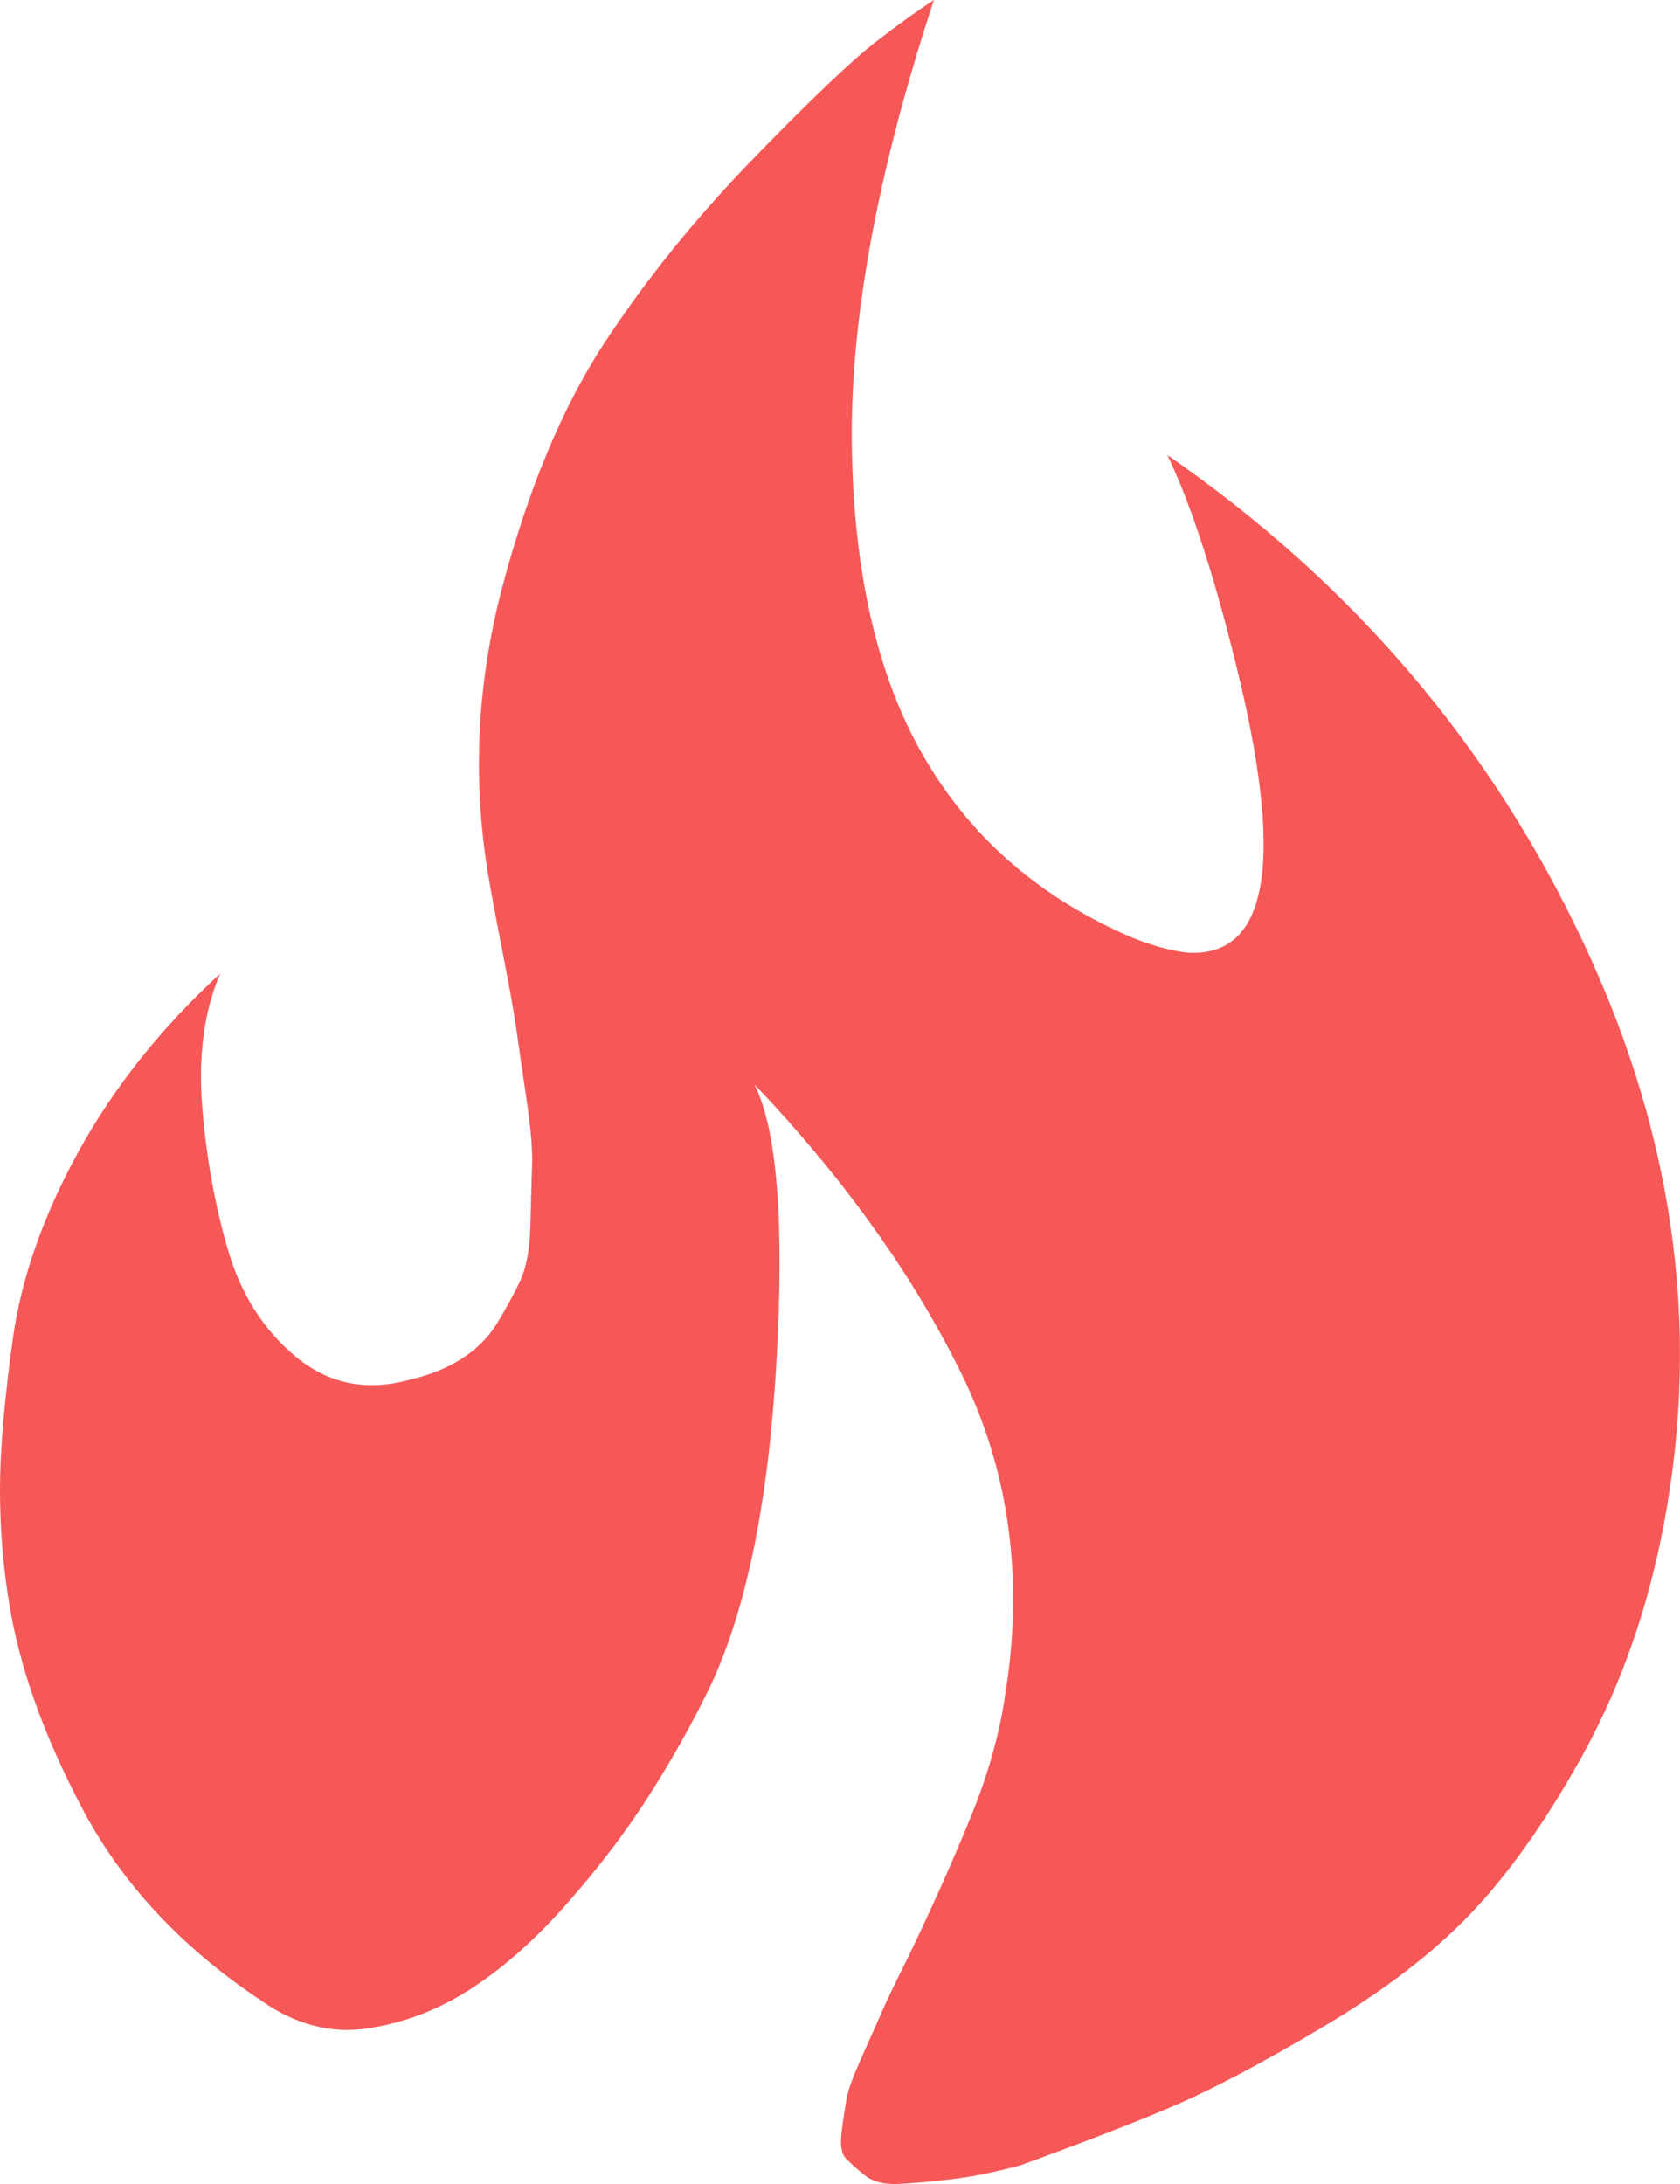 <svg width="10" height="13" viewBox="0 0 10 13" fill="none" xmlns="http://www.w3.org/2000/svg">
<path d="M2.991 3.49C3.146 2.907 3.347 2.426 3.595 2.045C3.844 1.665 4.141 1.297 4.487 0.941C4.832 0.586 5.076 0.354 5.217 0.246C5.358 0.137 5.472 0.056 5.559 0C5.217 1.039 5.054 1.937 5.071 2.694C5.087 3.451 5.235 4.063 5.514 4.53C5.792 4.998 6.197 5.346 6.727 5.576C6.848 5.626 6.959 5.657 7.06 5.67C7.537 5.705 7.644 5.168 7.382 4.059C7.241 3.466 7.096 3.017 6.949 2.709C8.05 3.47 8.878 4.441 9.431 5.624C9.985 6.806 10.134 7.996 9.879 9.196C9.779 9.664 9.621 10.089 9.406 10.473C9.191 10.857 8.971 11.165 8.746 11.399C8.521 11.633 8.229 11.855 7.87 12.068C7.511 12.281 7.217 12.436 6.989 12.534C6.761 12.632 6.455 12.75 6.073 12.889C5.912 12.932 5.77 12.96 5.65 12.973C5.529 12.987 5.426 12.996 5.342 13C5.259 13.003 5.193 12.985 5.146 12.947C5.099 12.909 5.062 12.876 5.035 12.848C5.008 12.82 5 12.766 5.01 12.686C5.02 12.605 5.031 12.539 5.04 12.487C5.05 12.434 5.081 12.353 5.131 12.241C5.181 12.129 5.222 12.038 5.252 11.969C5.282 11.9 5.331 11.798 5.398 11.665C5.546 11.359 5.671 11.078 5.775 10.823C5.88 10.568 5.948 10.326 5.982 10.096C6.096 9.399 6.009 8.757 5.72 8.171C5.431 7.585 5.022 7.013 4.491 6.455C4.626 6.727 4.669 7.277 4.622 8.103C4.575 8.93 4.445 9.573 4.23 10.033C4.129 10.242 4.012 10.453 3.877 10.666C3.743 10.879 3.582 11.094 3.394 11.309C3.206 11.526 3.014 11.699 2.82 11.827C2.625 11.957 2.417 12.038 2.195 12.073C1.974 12.108 1.759 12.053 1.551 11.906C1.081 11.592 0.728 11.214 0.493 10.771C0.258 10.328 0.111 9.911 0.051 9.521C0.017 9.311 0 9.092 0 8.862C0 8.632 0.026 8.335 0.076 7.972C0.126 7.61 0.257 7.237 0.468 6.853C0.68 6.469 0.96 6.117 1.31 5.796C1.215 6.019 1.18 6.281 1.203 6.581C1.227 6.881 1.277 7.165 1.355 7.433C1.432 7.702 1.568 7.916 1.762 8.077C1.957 8.238 2.182 8.283 2.437 8.213C2.558 8.185 2.662 8.143 2.749 8.087C2.837 8.031 2.907 7.961 2.961 7.873C3.014 7.785 3.06 7.702 3.097 7.622C3.134 7.542 3.154 7.432 3.157 7.292C3.16 7.152 3.164 7.036 3.167 6.941C3.171 6.847 3.159 6.71 3.132 6.529C3.105 6.347 3.085 6.209 3.072 6.115C3.058 6.021 3.032 5.872 2.991 5.665C2.951 5.459 2.924 5.315 2.91 5.231C2.81 4.652 2.837 4.072 2.991 3.49Z" fill="#F65858"/>
</svg>
